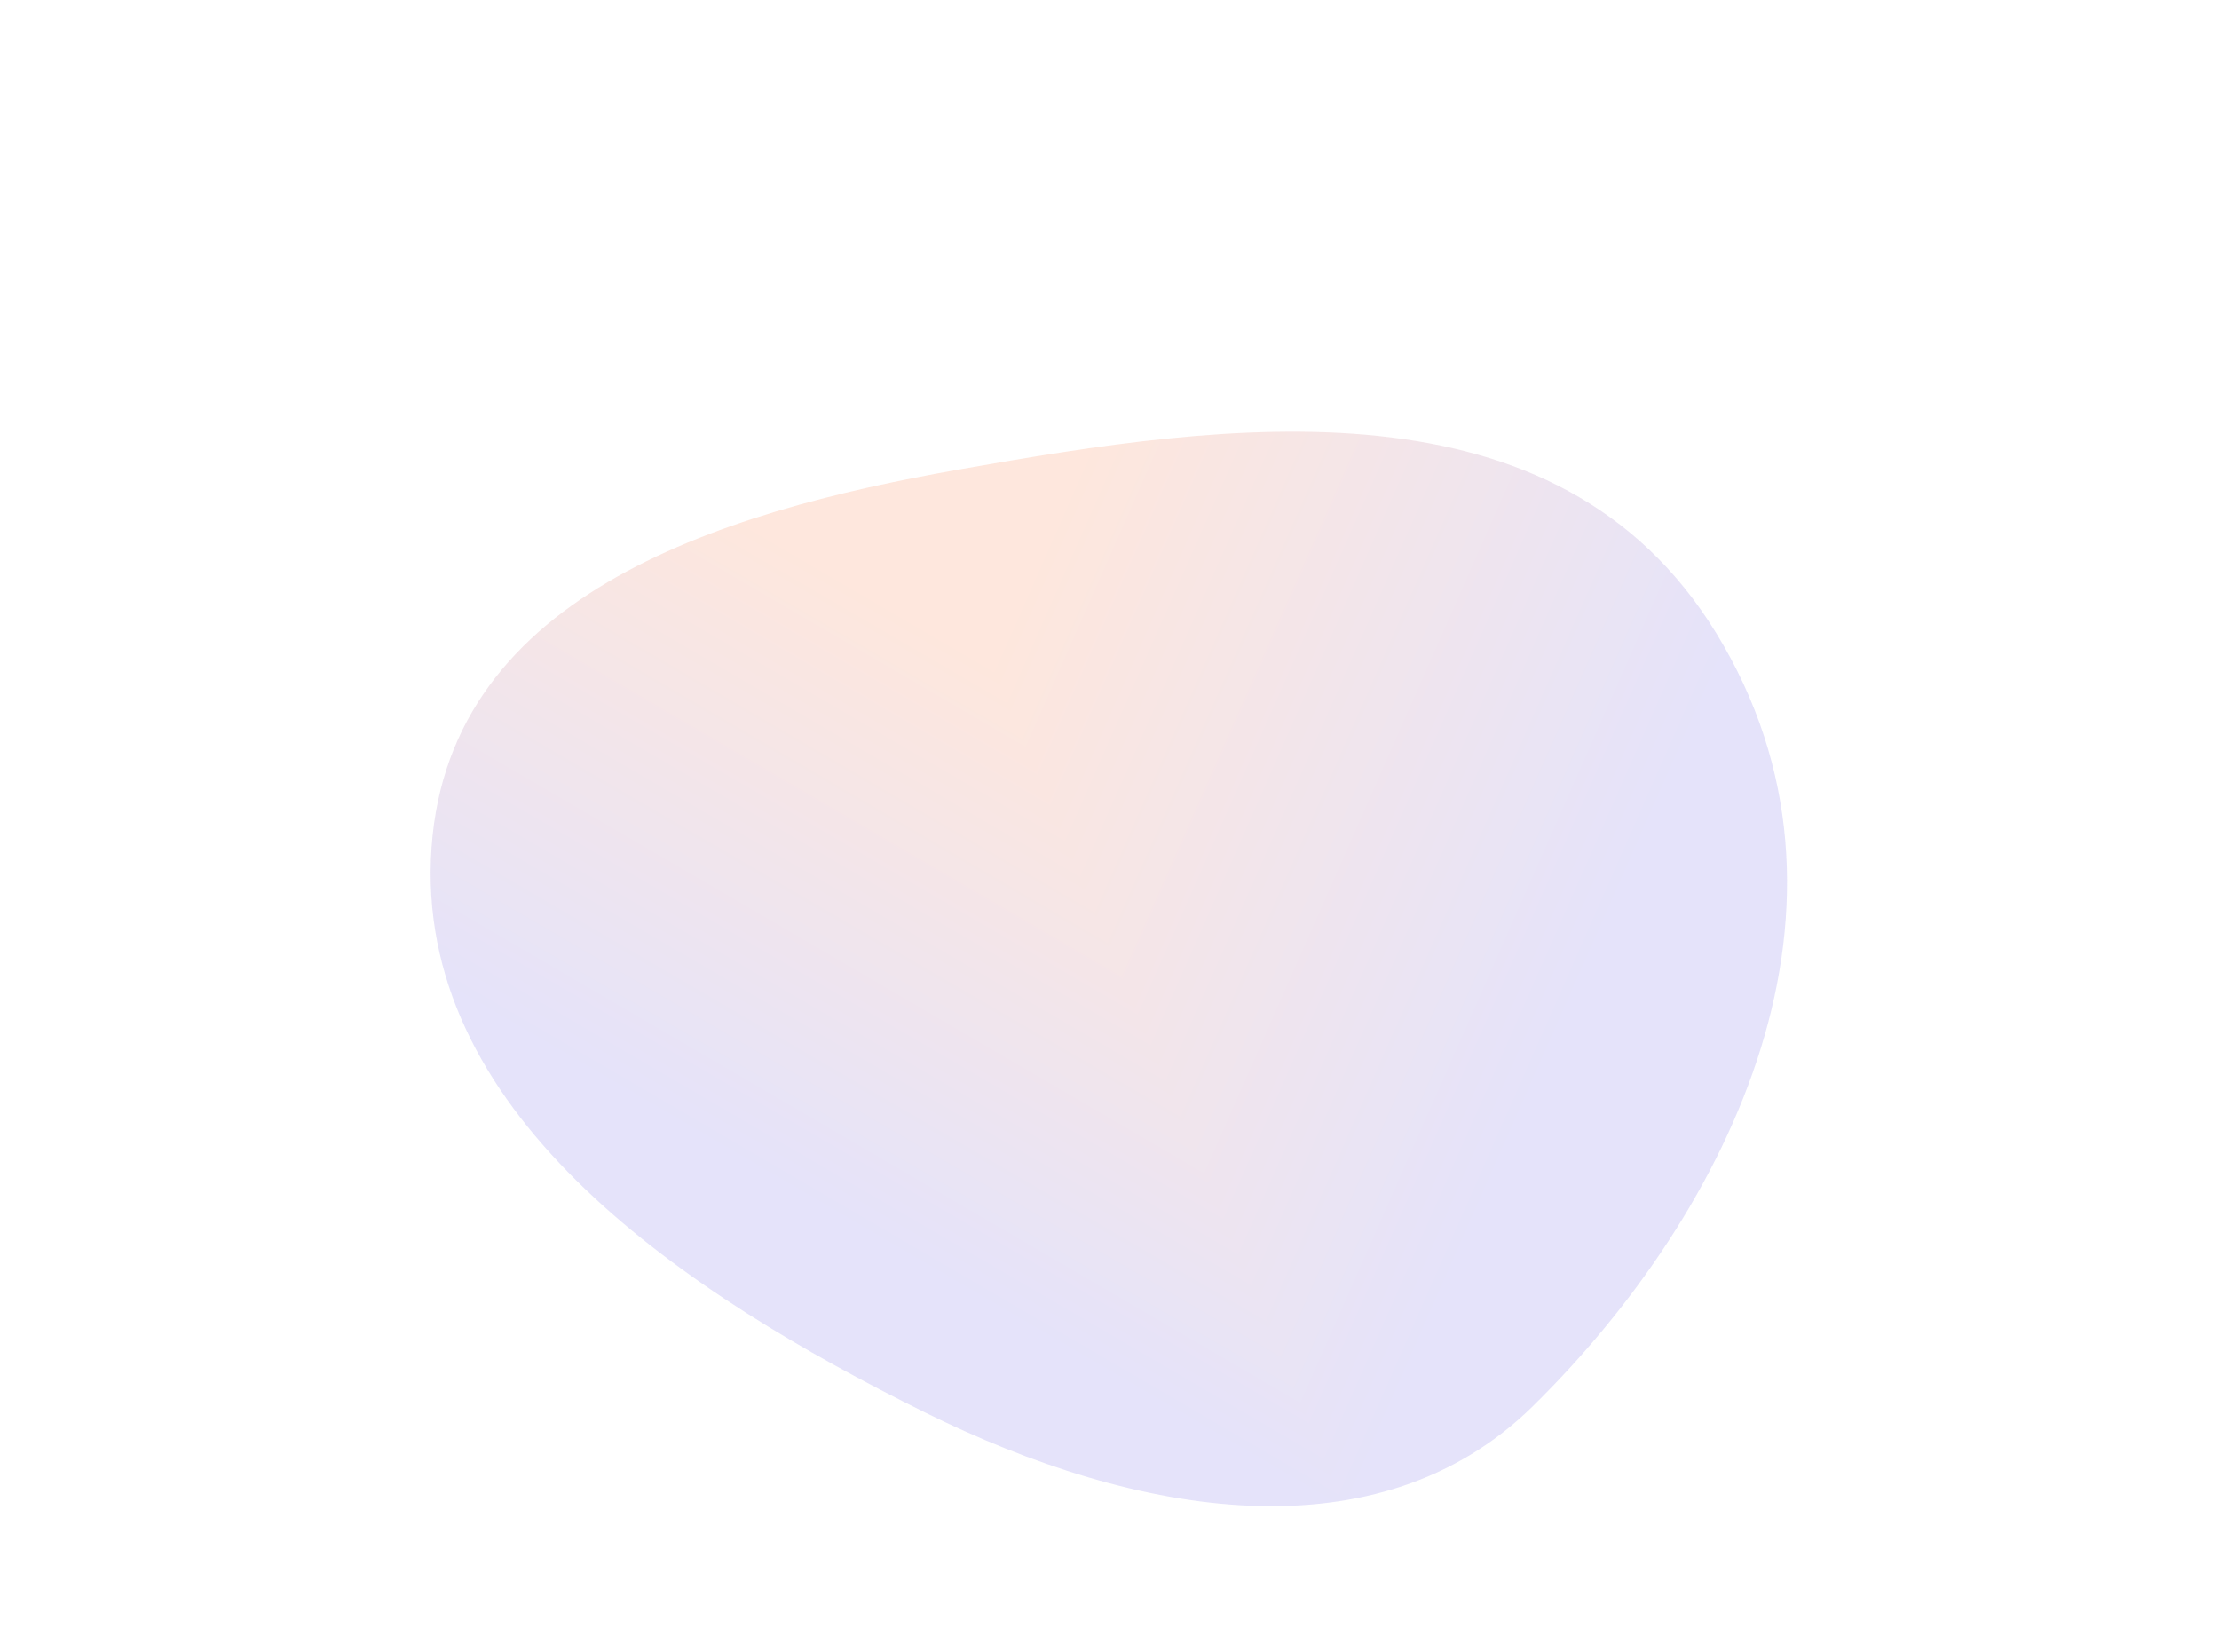 <svg width="1135" height="845" viewBox="0 0 1135 845" fill="none" xmlns="http://www.w3.org/2000/svg">
<g opacity="0.15" filter="url(#filter0_f_3708_26241)">
<g clip-path="url(#paint0_diamond_3708_26241_clip_path)" data-figma-skip-parse="true"><g transform="matrix(0.696 -0.148 -0.307 -0.733 382.663 43.168)"><rect x="0" y="0" width="618.691" height="1152.08" fill="url(#paint0_diamond_3708_26241)" opacity="1" shape-rendering="crispEdges"/><rect x="0" y="0" width="618.691" height="1152.08" transform="scale(1 -1)" fill="url(#paint0_diamond_3708_26241)" opacity="1" shape-rendering="crispEdges"/><rect x="0" y="0" width="618.691" height="1152.08" transform="scale(-1 1)" fill="url(#paint0_diamond_3708_26241)" opacity="1" shape-rendering="crispEdges"/><rect x="0" y="0" width="618.691" height="1152.08" transform="scale(-1)" fill="url(#paint0_diamond_3708_26241)" opacity="1" shape-rendering="crispEdges"/></g></g><path fill-rule="evenodd" clip-rule="evenodd" d="M472.719 722.174C582.019 776.362 705.113 796.777 784.036 719.176C885.381 619.53 962.475 462.069 877.852 323.831C796.401 190.774 627.957 215.904 490.763 240.091C366.148 262.061 225.424 305.428 220.396 439.74C215.437 572.248 351.66 662.156 472.719 722.174Z" data-figma-gradient-fill="{&#34;type&#34;:&#34;GRADIENT_DIAMOND&#34;,&#34;stops&#34;:[{&#34;color&#34;:{&#34;r&#34;:0.96470588445663452,&#34;g&#34;:0.3647058904170990,&#34;b&#34;:0.10196078568696976,&#34;a&#34;:1.0},&#34;position&#34;:0.40500000119209290},{&#34;color&#34;:{&#34;r&#34;:0.30980393290519714,&#34;g&#34;:0.26274511218070984,&#34;b&#34;:0.86666667461395264,&#34;a&#34;:1.0},&#34;position&#34;:1.0}],&#34;stopsVar&#34;:[{&#34;color&#34;:{&#34;r&#34;:0.96470588445663452,&#34;g&#34;:0.3647058904170990,&#34;b&#34;:0.10196078568696976,&#34;a&#34;:1.0},&#34;position&#34;:0.40500000119209290},{&#34;color&#34;:{&#34;r&#34;:0.30980393290519714,&#34;g&#34;:0.26274511218070984,&#34;b&#34;:0.86666667461395264,&#34;a&#34;:1.0},&#34;position&#34;:1.0}],&#34;transform&#34;:{&#34;m00&#34;:1392.07128906250,&#34;m01&#34;:-613.31927490234375,&#34;m02&#34;:-6.7134203910827637,&#34;m10&#34;:-296.09811401367188,&#34;m11&#34;:-1465.6695556640625,&#34;m12&#34;:924.05181884765625},&#34;opacity&#34;:1.0,&#34;blendMode&#34;:&#34;NORMAL&#34;,&#34;visible&#34;:true}"/>
</g>
<defs>
<filter id="filter0_f_3708_26241" x="0.266" y="0.795" width="1133.8" height="989.514" filterUnits="userSpaceOnUse" color-interpolation-filters="sRGB">
<feFlood flood-opacity="0" result="BackgroundImageFix"/>
<feBlend mode="normal" in="SourceGraphic" in2="BackgroundImageFix" result="shape"/>
<feGaussianBlur stdDeviation="110" result="effect1_foregroundBlur_3708_26241"/>
</filter>
<clipPath id="paint0_diamond_3708_26241_clip_path"><path fill-rule="evenodd" clip-rule="evenodd" d="M472.719 722.174C582.019 776.362 705.113 796.777 784.036 719.176C885.381 619.53 962.475 462.069 877.852 323.831C796.401 190.774 627.957 215.904 490.763 240.091C366.148 262.061 225.424 305.428 220.396 439.74C215.437 572.248 351.66 662.156 472.719 722.174Z"/></clipPath><linearGradient id="paint0_diamond_3708_26241" x1="0" y1="0" x2="500" y2="500" gradientUnits="userSpaceOnUse">
<stop offset="0.405" stop-color="#F65D1A"/>
<stop offset="1" stop-color="#4F43DD"/>
</linearGradient>
</defs>
</svg>
